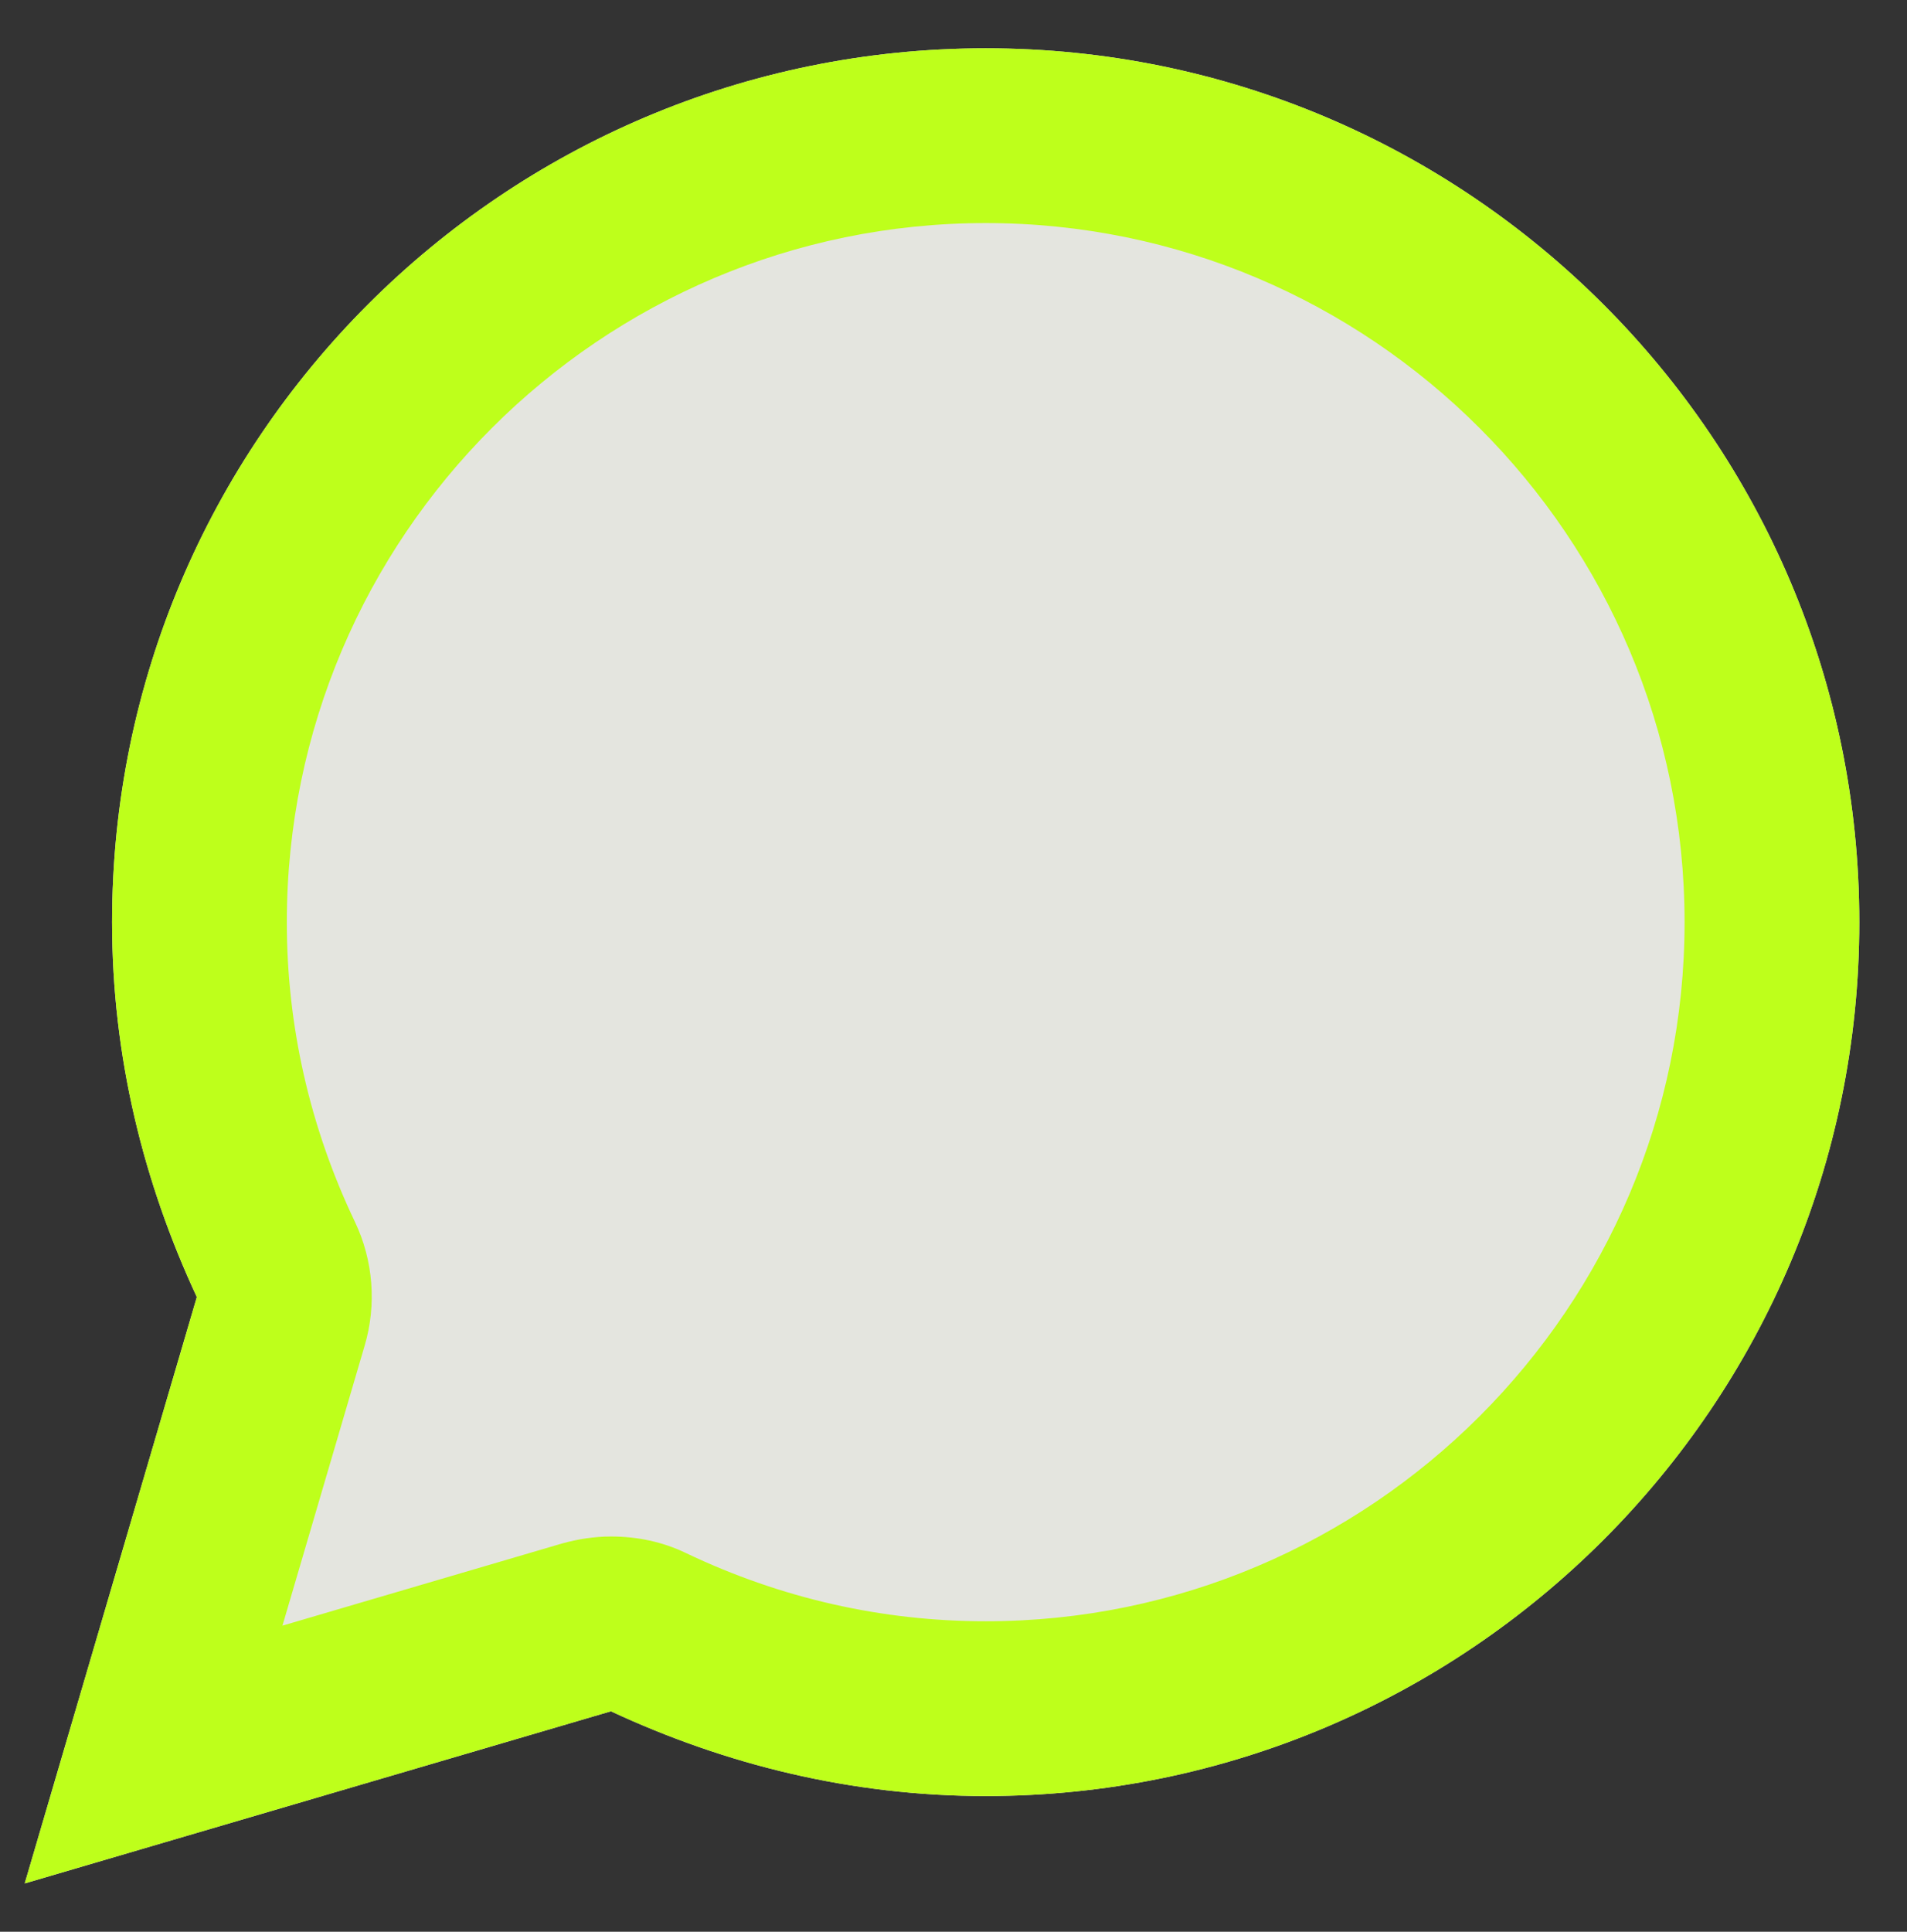 <svg width="79" height="80" viewBox="0 0 79 80" fill="none" xmlns="http://www.w3.org/2000/svg">
<rect x="0" y="0" width="79" height="80" fill="#333333" stroke="none"/>
<path fill-rule="evenodd" clip-rule="evenodd" d="M40.834 2C20.857 2 4.643 18.213 4.643 38.191C4.643 43.764 5.946 48.975 8.154 53.716L1.024 78L25.308 70.871C30.049 73.078 35.261 74.381 40.834 74.381C60.811 74.381 77.024 58.168 77.024 38.191C77.024 18.213 60.811 2 40.834 2Z" fill="#E4E5DF"/>
<path d="M40.834 9.238C56.794 9.238 69.786 22.23 69.786 38.191C69.786 54.151 56.794 67.143 40.834 67.143C36.563 67.143 32.365 66.202 28.421 64.32C27.444 63.849 26.394 63.632 25.308 63.632C24.621 63.632 23.933 63.741 23.282 63.922L11.701 67.324L15.102 55.743C15.609 54.042 15.464 52.196 14.704 50.604C12.822 46.659 11.882 42.461 11.882 38.191C11.882 22.23 24.874 9.238 40.834 9.238ZM40.834 2C20.857 2 4.643 18.213 4.643 38.191C4.643 43.764 5.946 48.975 8.154 53.716L1.024 78L25.308 70.871C30.049 73.078 35.261 74.381 40.834 74.381C60.811 74.381 77.024 58.168 77.024 38.191C77.024 18.213 60.811 2 40.834 2Z" fill="#BEFF1B"/>
</svg>
